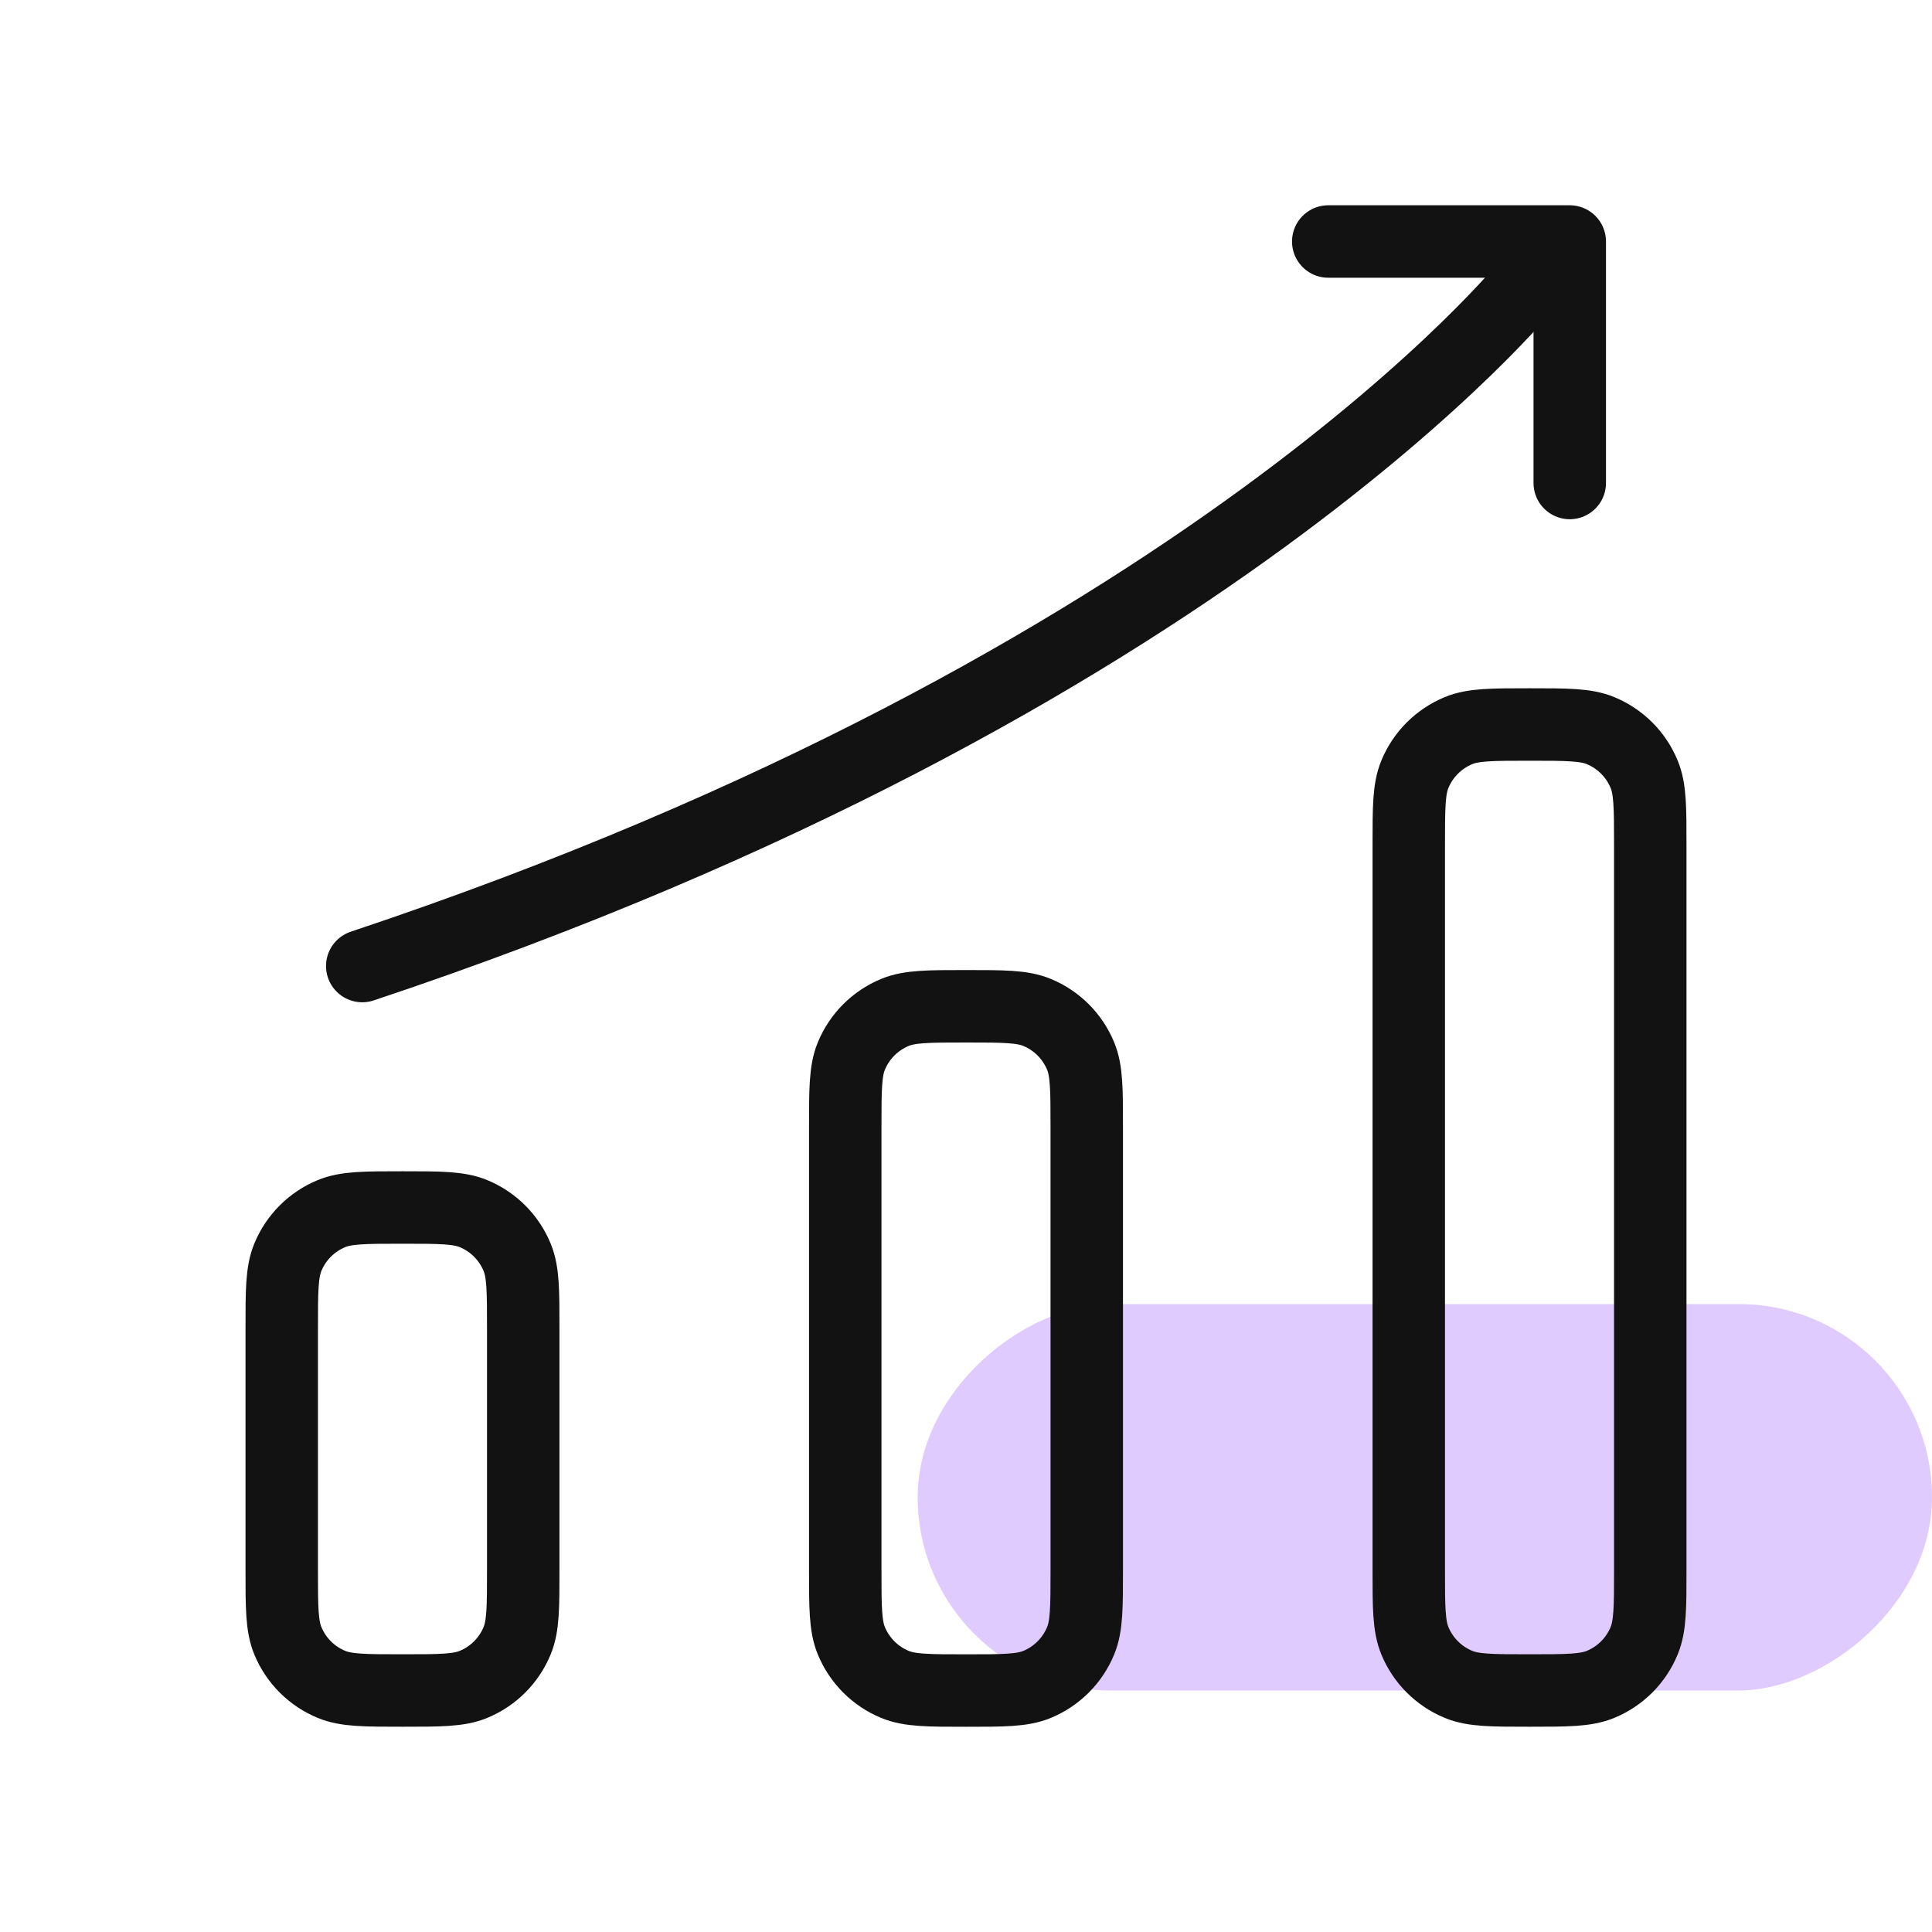 <svg width="40" height="40" viewBox="0 0 40 40" fill="none" xmlns="http://www.w3.org/2000/svg">
<g clip-path="url(#clip0_3531_23684)">
<rect x="40" y="27" width="8" height="21" rx="4" transform="rotate(90 40 27)" fill="#DFCBFE"/>
<path d="M34.167 17.5V32.5C34.167 33.276 34.167 33.665 34.04 33.971C33.871 34.38 33.547 34.704 33.138 34.873C32.832 35 32.444 35 31.667 35C30.89 35 30.502 35 30.196 34.873C29.788 34.704 29.463 34.38 29.294 33.971C29.167 33.665 29.167 33.276 29.167 32.5V17.5C29.167 16.724 29.167 16.335 29.294 16.029C29.463 15.62 29.788 15.296 30.196 15.127C30.502 15 30.89 15 31.667 15C32.444 15 32.832 15 33.138 15.127C33.547 15.296 33.871 15.62 34.04 16.029C34.167 16.335 34.167 16.724 34.167 17.5Z" stroke="#121212" stroke-width="1.5" stroke-linejoin="round"/>
<path d="M27.5 5H32.5V10" stroke="#121212" stroke-width="1.5" stroke-linecap="round" stroke-linejoin="round"/>
<path d="M31.667 5.834C31.667 5.834 25 14.167 7.5 20.001" stroke="#121212" stroke-width="1.5" stroke-linecap="round" stroke-linejoin="round"/>
<path d="M22.5 23.334V32.501C22.5 33.277 22.5 33.666 22.373 33.972C22.204 34.38 21.88 34.705 21.471 34.874C21.165 35.001 20.776 35.001 20 35.001C19.224 35.001 18.835 35.001 18.529 34.874C18.12 34.705 17.796 34.38 17.627 33.972C17.5 33.666 17.5 33.277 17.5 32.501V23.334C17.5 22.558 17.5 22.169 17.627 21.863C17.796 21.454 18.12 21.13 18.529 20.961C18.835 20.834 19.224 20.834 20 20.834C20.776 20.834 21.165 20.834 21.471 20.961C21.88 21.13 22.204 21.454 22.373 21.863C22.5 22.169 22.5 22.558 22.5 23.334Z" stroke="#121212" stroke-width="1.5" stroke-linejoin="round"/>
<path d="M10.833 27.5V32.5C10.833 33.276 10.833 33.665 10.706 33.971C10.537 34.38 10.213 34.704 9.804 34.873C9.498 35 9.11 35 8.333 35C7.556 35 7.168 35 6.862 34.873C6.453 34.704 6.129 34.38 5.96 33.971C5.833 33.665 5.833 33.276 5.833 32.5V27.5C5.833 26.724 5.833 26.335 5.96 26.029C6.129 25.62 6.453 25.296 6.862 25.127C7.168 25 7.556 25 8.333 25C9.11 25 9.498 25 9.804 25.127C10.213 25.296 10.537 25.62 10.706 26.029C10.833 26.335 10.833 26.724 10.833 27.5Z" stroke="#121212" stroke-width="1.5" stroke-linejoin="round"/>
</g>
<defs>
<clipPath id="clip0_3531_23684">
<rect width="40" height="40" fill="white"/>
</clipPath>
</defs>
</svg>
